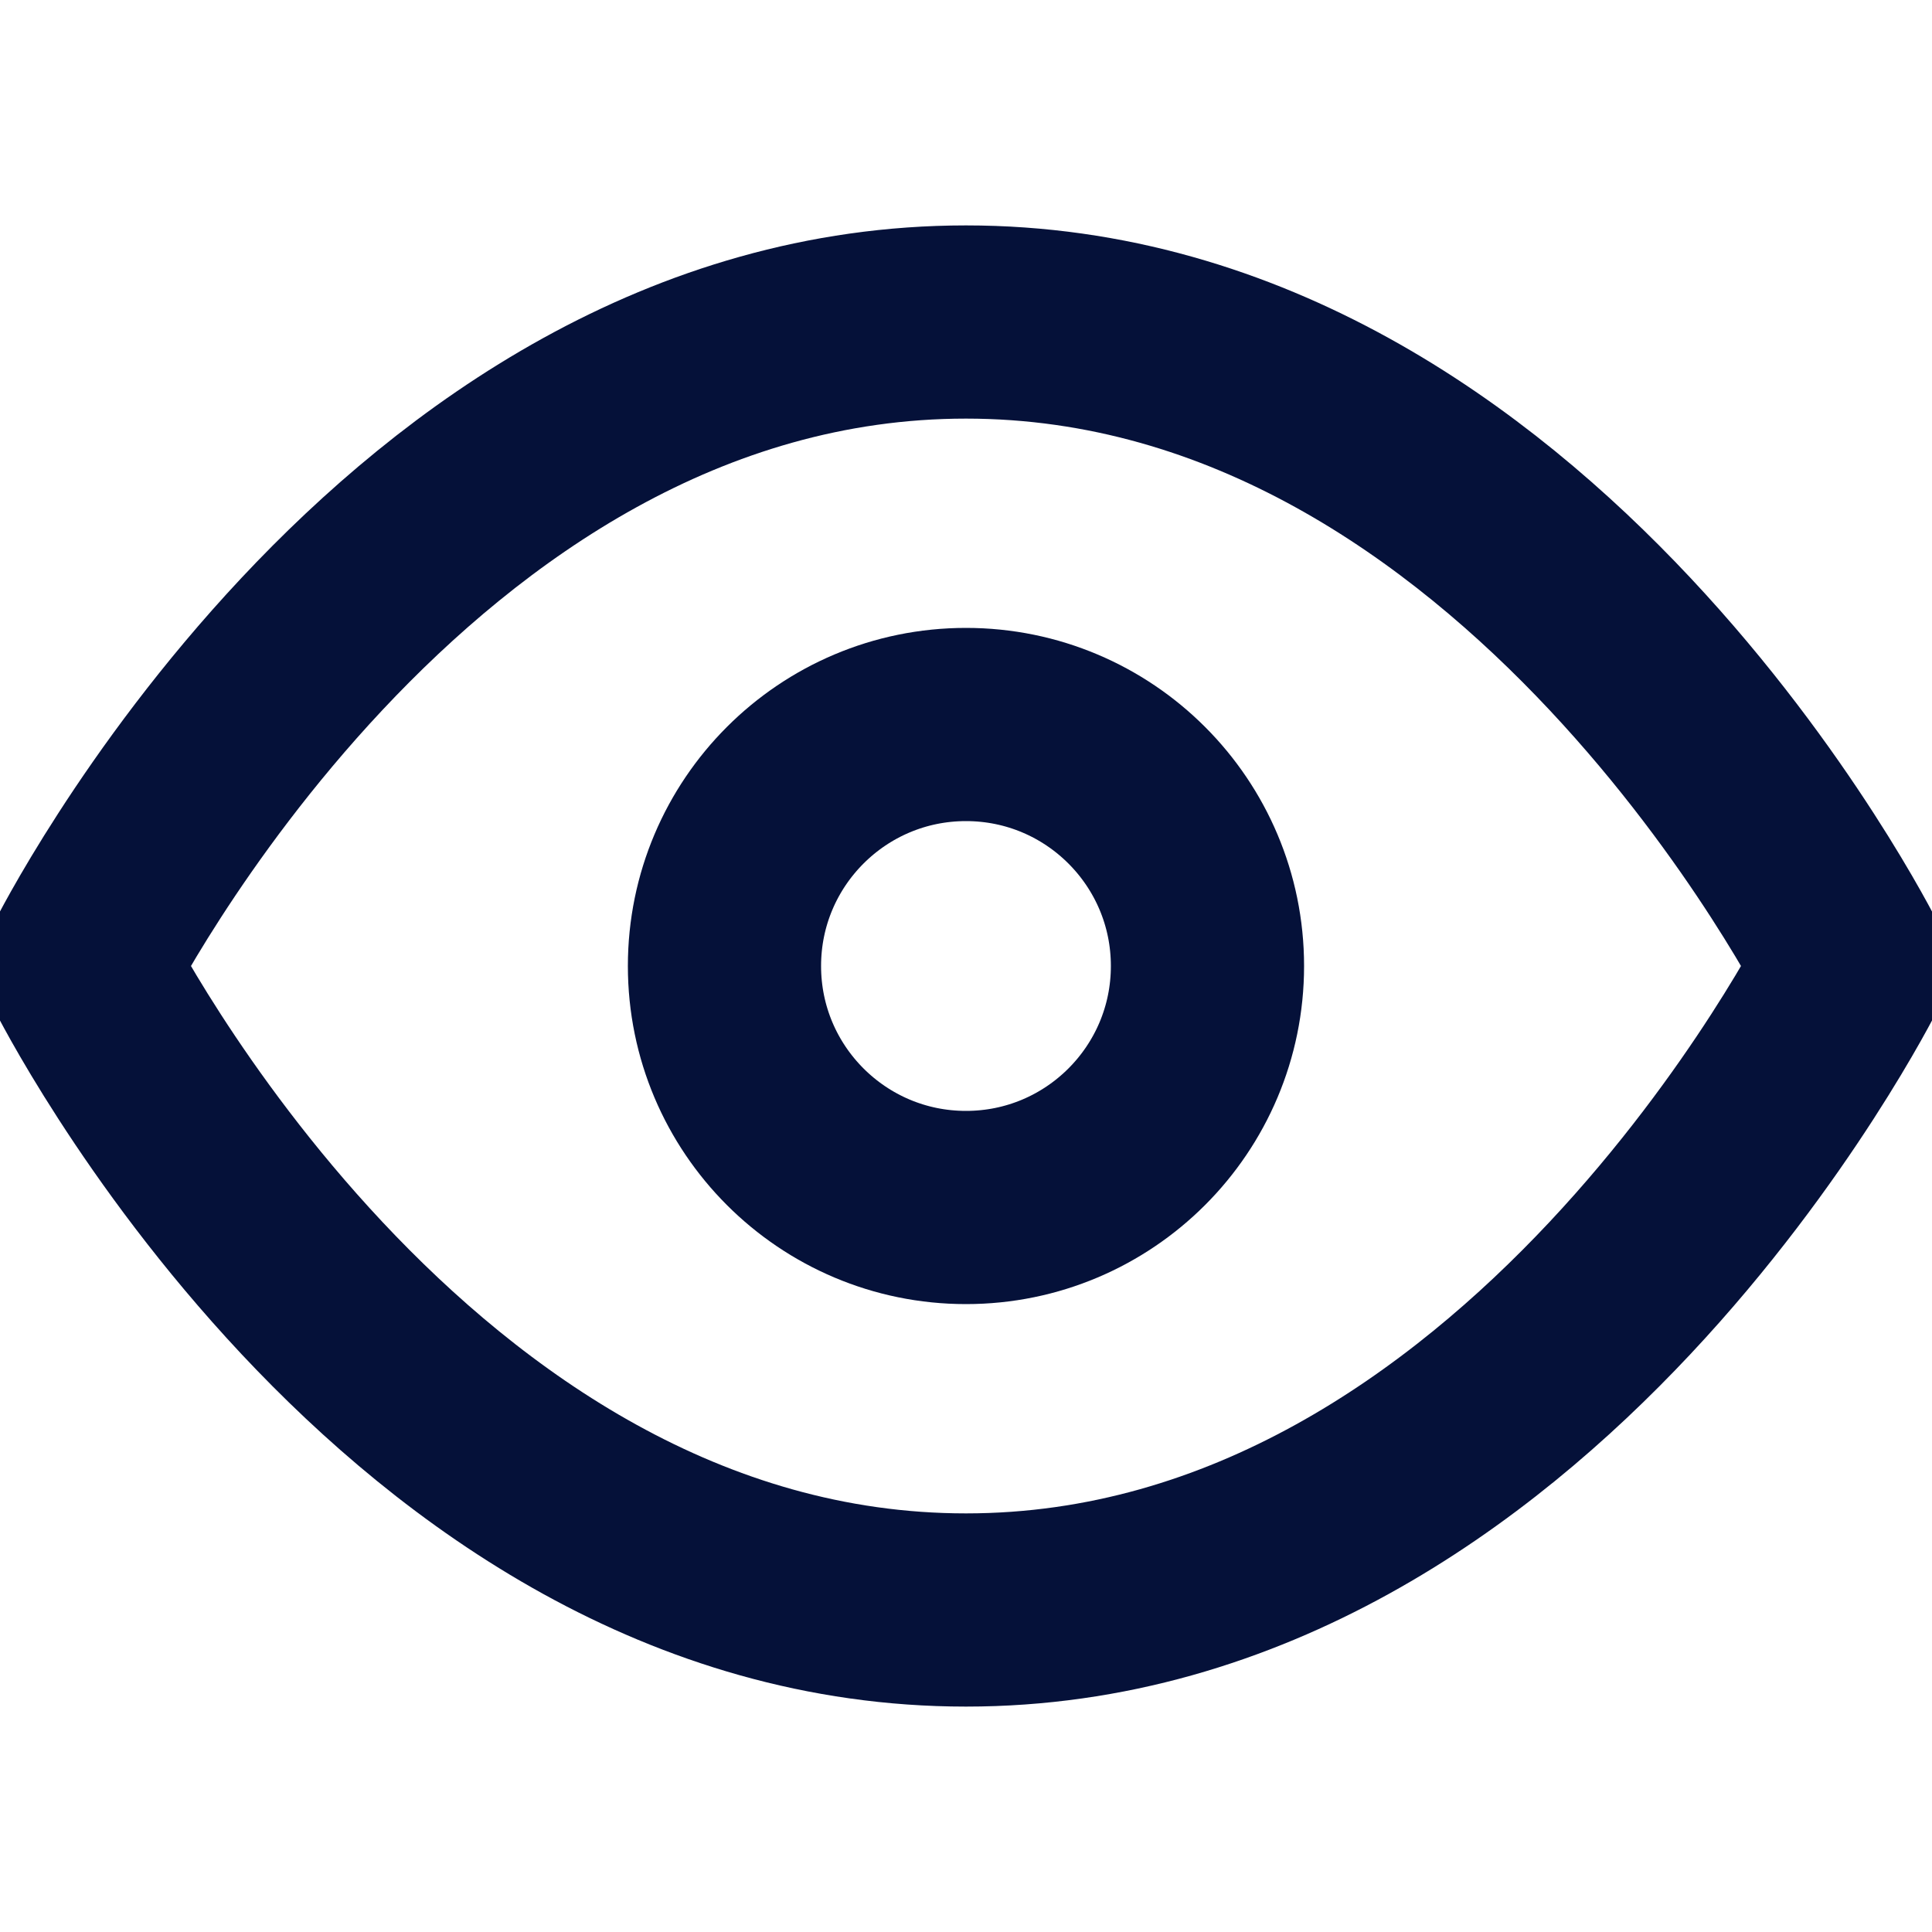 <svg width="70" height="70" viewBox="0 0 70 70" fill="none" xmlns="http://www.w3.org/2000/svg">
<g clip-path="url(#clip0_149_51876)">
<path d="M2.916 35C2.916 35 14.583 11.667 34.999 11.667C55.416 11.667 67.083 35 67.083 35C67.083 35 55.416 58.333 34.999 58.333C14.583 58.333 2.916 35 2.916 35Z" stroke="#051139" stroke-width="7" stroke-linecap="round" stroke-linejoin="round"/>
<path d="M34.999 43.75C39.832 43.75 43.749 39.832 43.749 35C43.749 30.168 39.832 26.25 34.999 26.25C30.167 26.25 26.249 30.168 26.249 35C26.249 39.832 30.167 43.75 34.999 43.75Z" stroke="#051139" stroke-width="7" stroke-linecap="round" stroke-linejoin="round"/>
</g>
<defs>
<clipPath id="clip0_149_51876">
<rect width="70" height="70" fill="white"/>
</clipPath>
</defs>
</svg>
